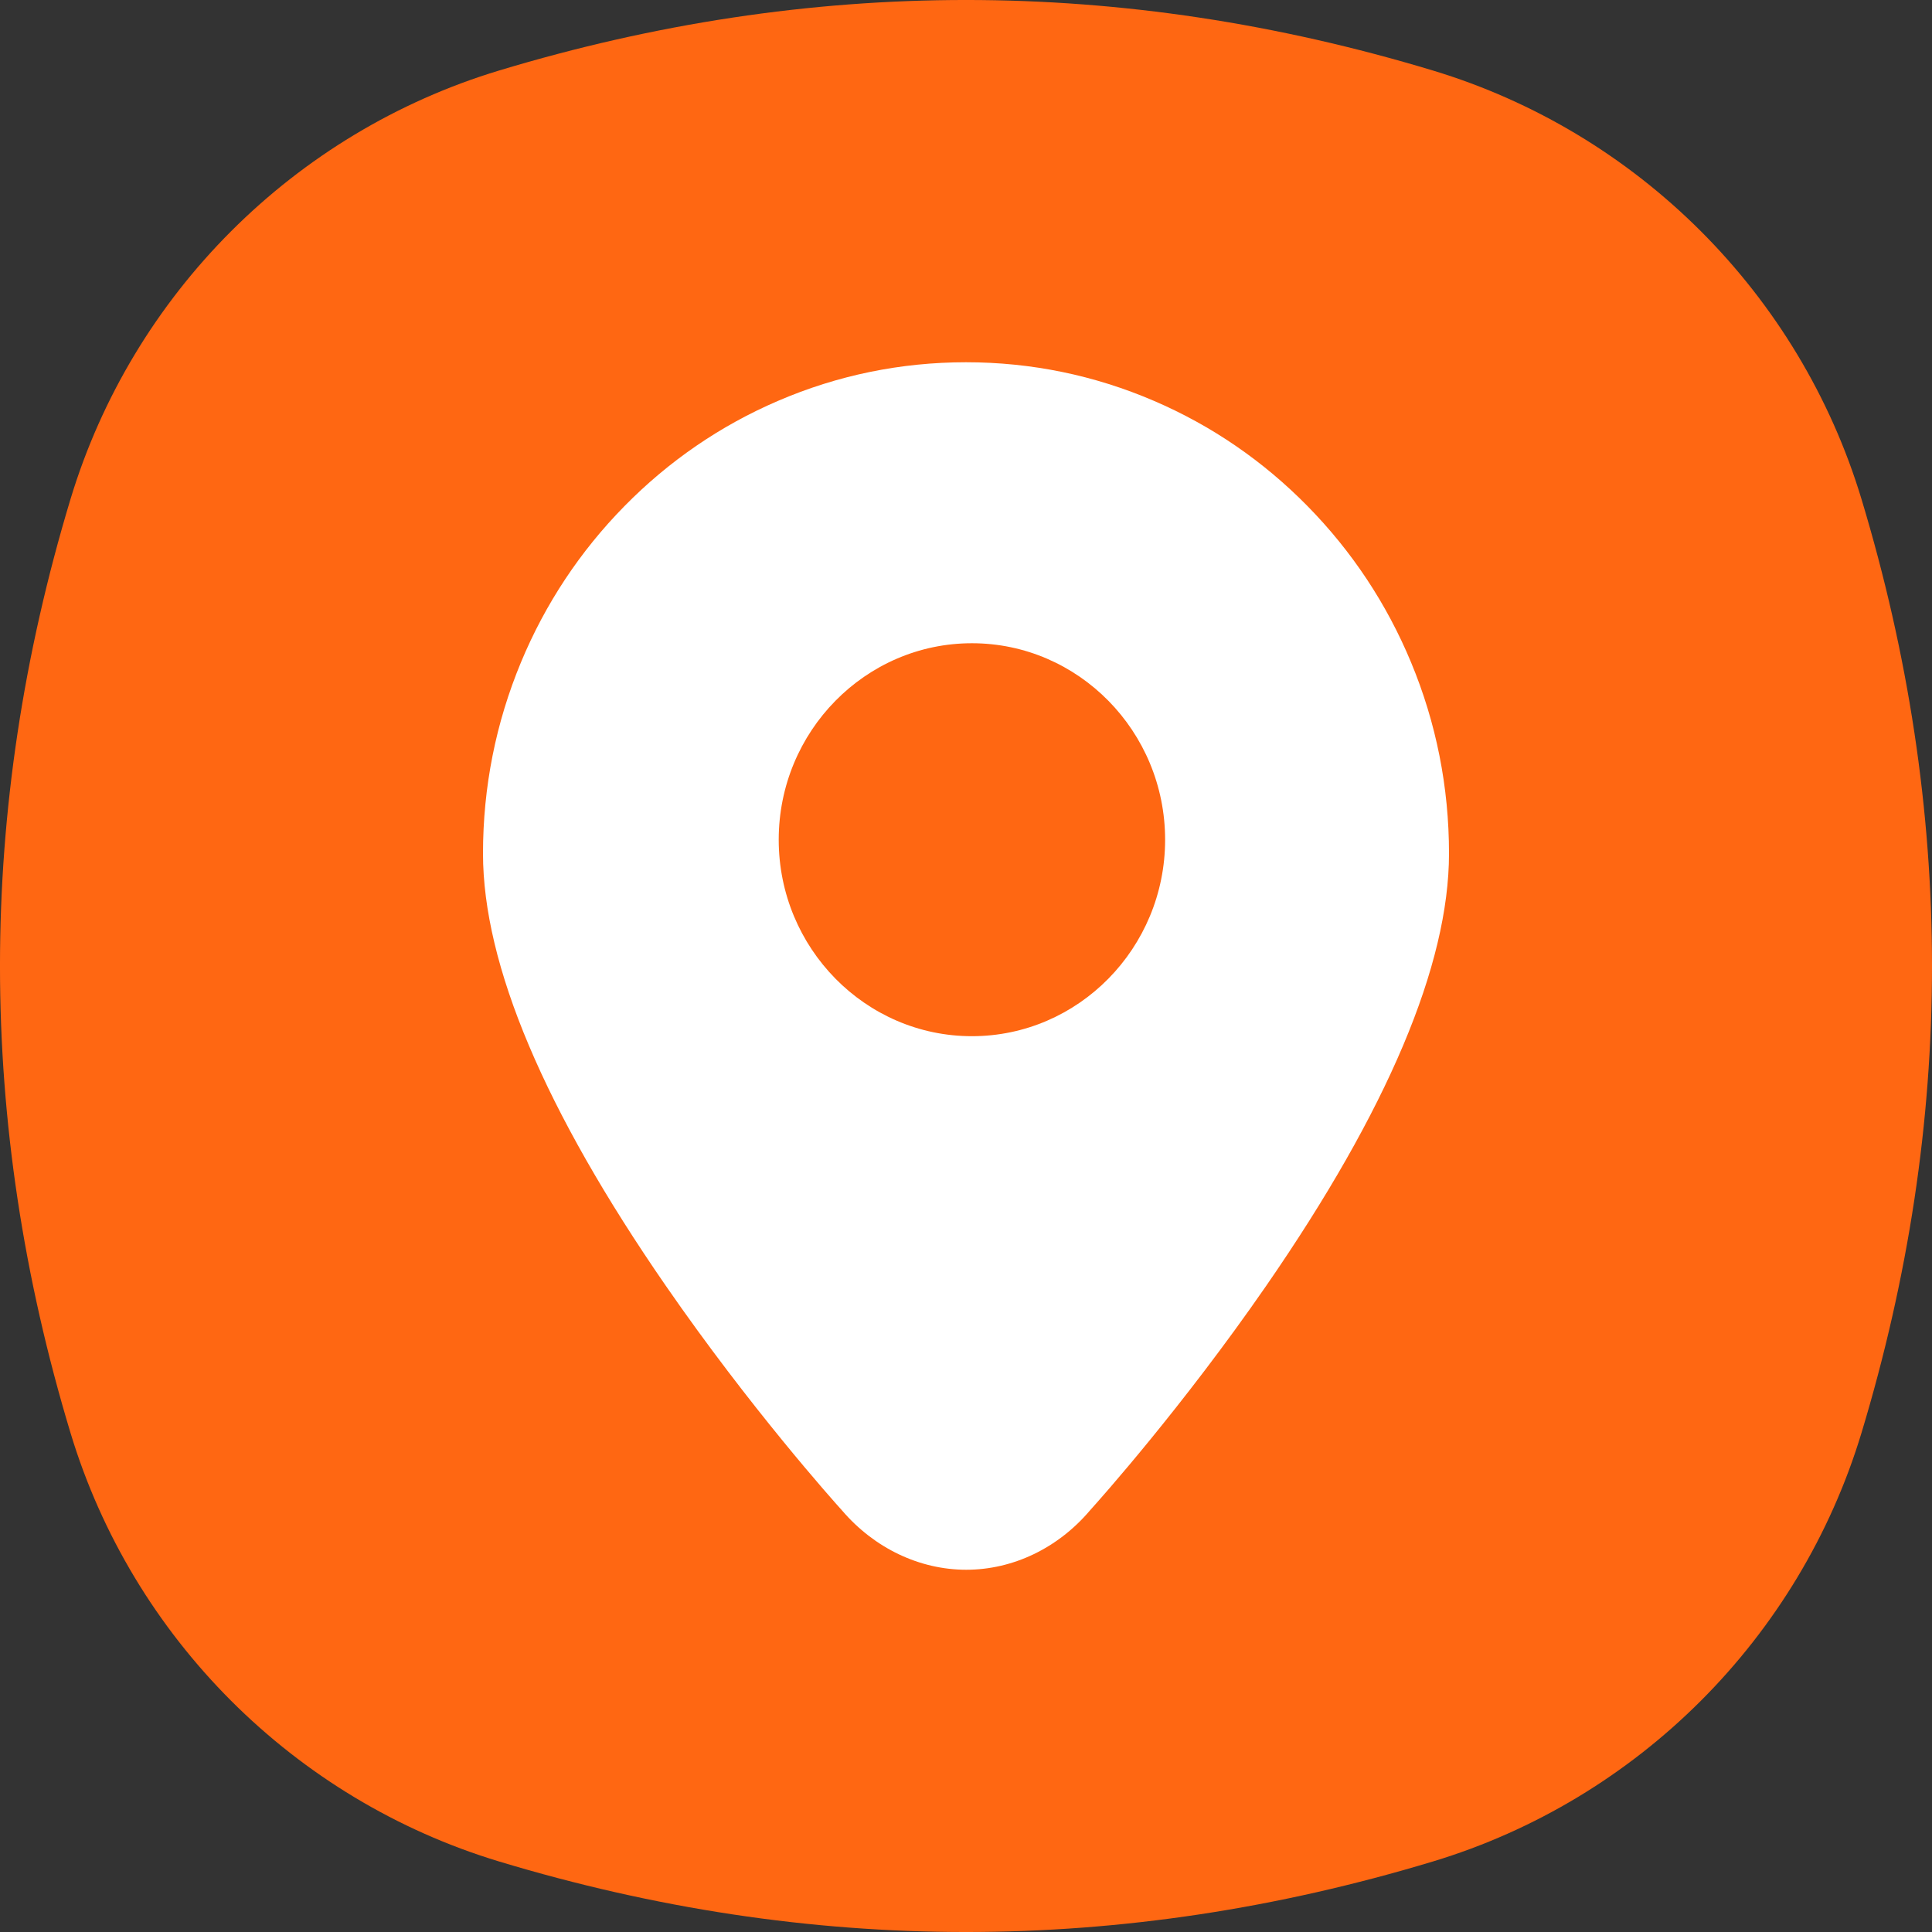<svg width="48" height="48" viewBox="0 0 48 48" fill="none" xmlns="http://www.w3.org/2000/svg">
<rect x="0" y="0" width="48" height="48" fill="#333333" stroke="none"/>
<path fill-rule="evenodd" clip-rule="evenodd" d="M1.751 12.403C3.29 7.308 7.308 3.29 12.403 1.751C20.134 -0.584 27.866 -0.584 35.597 1.751C40.692 3.29 44.71 7.308 46.249 12.403C48.584 20.134 48.584 27.866 46.249 35.597C44.71 40.692 40.692 44.71 35.597 46.249C27.866 48.584 20.134 48.584 12.403 46.249C7.308 44.71 3.29 40.692 1.751 35.597C-0.584 27.866 -0.584 20.134 1.751 12.403Z" fill="#FF6712"/>
<path d="M20.925 37.532C21.725 38.465 22.847 39 24.006 39C25.169 39 26.29 38.461 27.085 37.52C27.327 37.252 29.379 34.954 31.459 31.945C34.472 27.584 36 23.97 36 21.204C36 19.557 35.683 17.959 35.056 16.453C34.452 15 33.587 13.695 32.485 12.574C31.384 11.454 30.101 10.574 28.671 9.96C27.191 9.323 25.619 9 24 9C22.381 9 20.809 9.323 19.329 9.96C17.899 10.574 16.616 11.454 15.515 12.574C14.413 13.695 13.548 15 12.944 16.453C12.318 17.959 12 19.557 12 21.204C12 23.97 13.529 27.585 16.544 31.948C18.638 34.978 20.704 37.288 20.925 37.532ZM19.347 20.863C19.347 18.171 21.501 15.981 24.147 15.981C26.794 15.981 28.947 18.171 28.947 20.863C28.947 23.554 26.794 25.744 24.147 25.744C21.501 25.744 19.347 23.554 19.347 20.863Z" fill="white"/>
</svg>